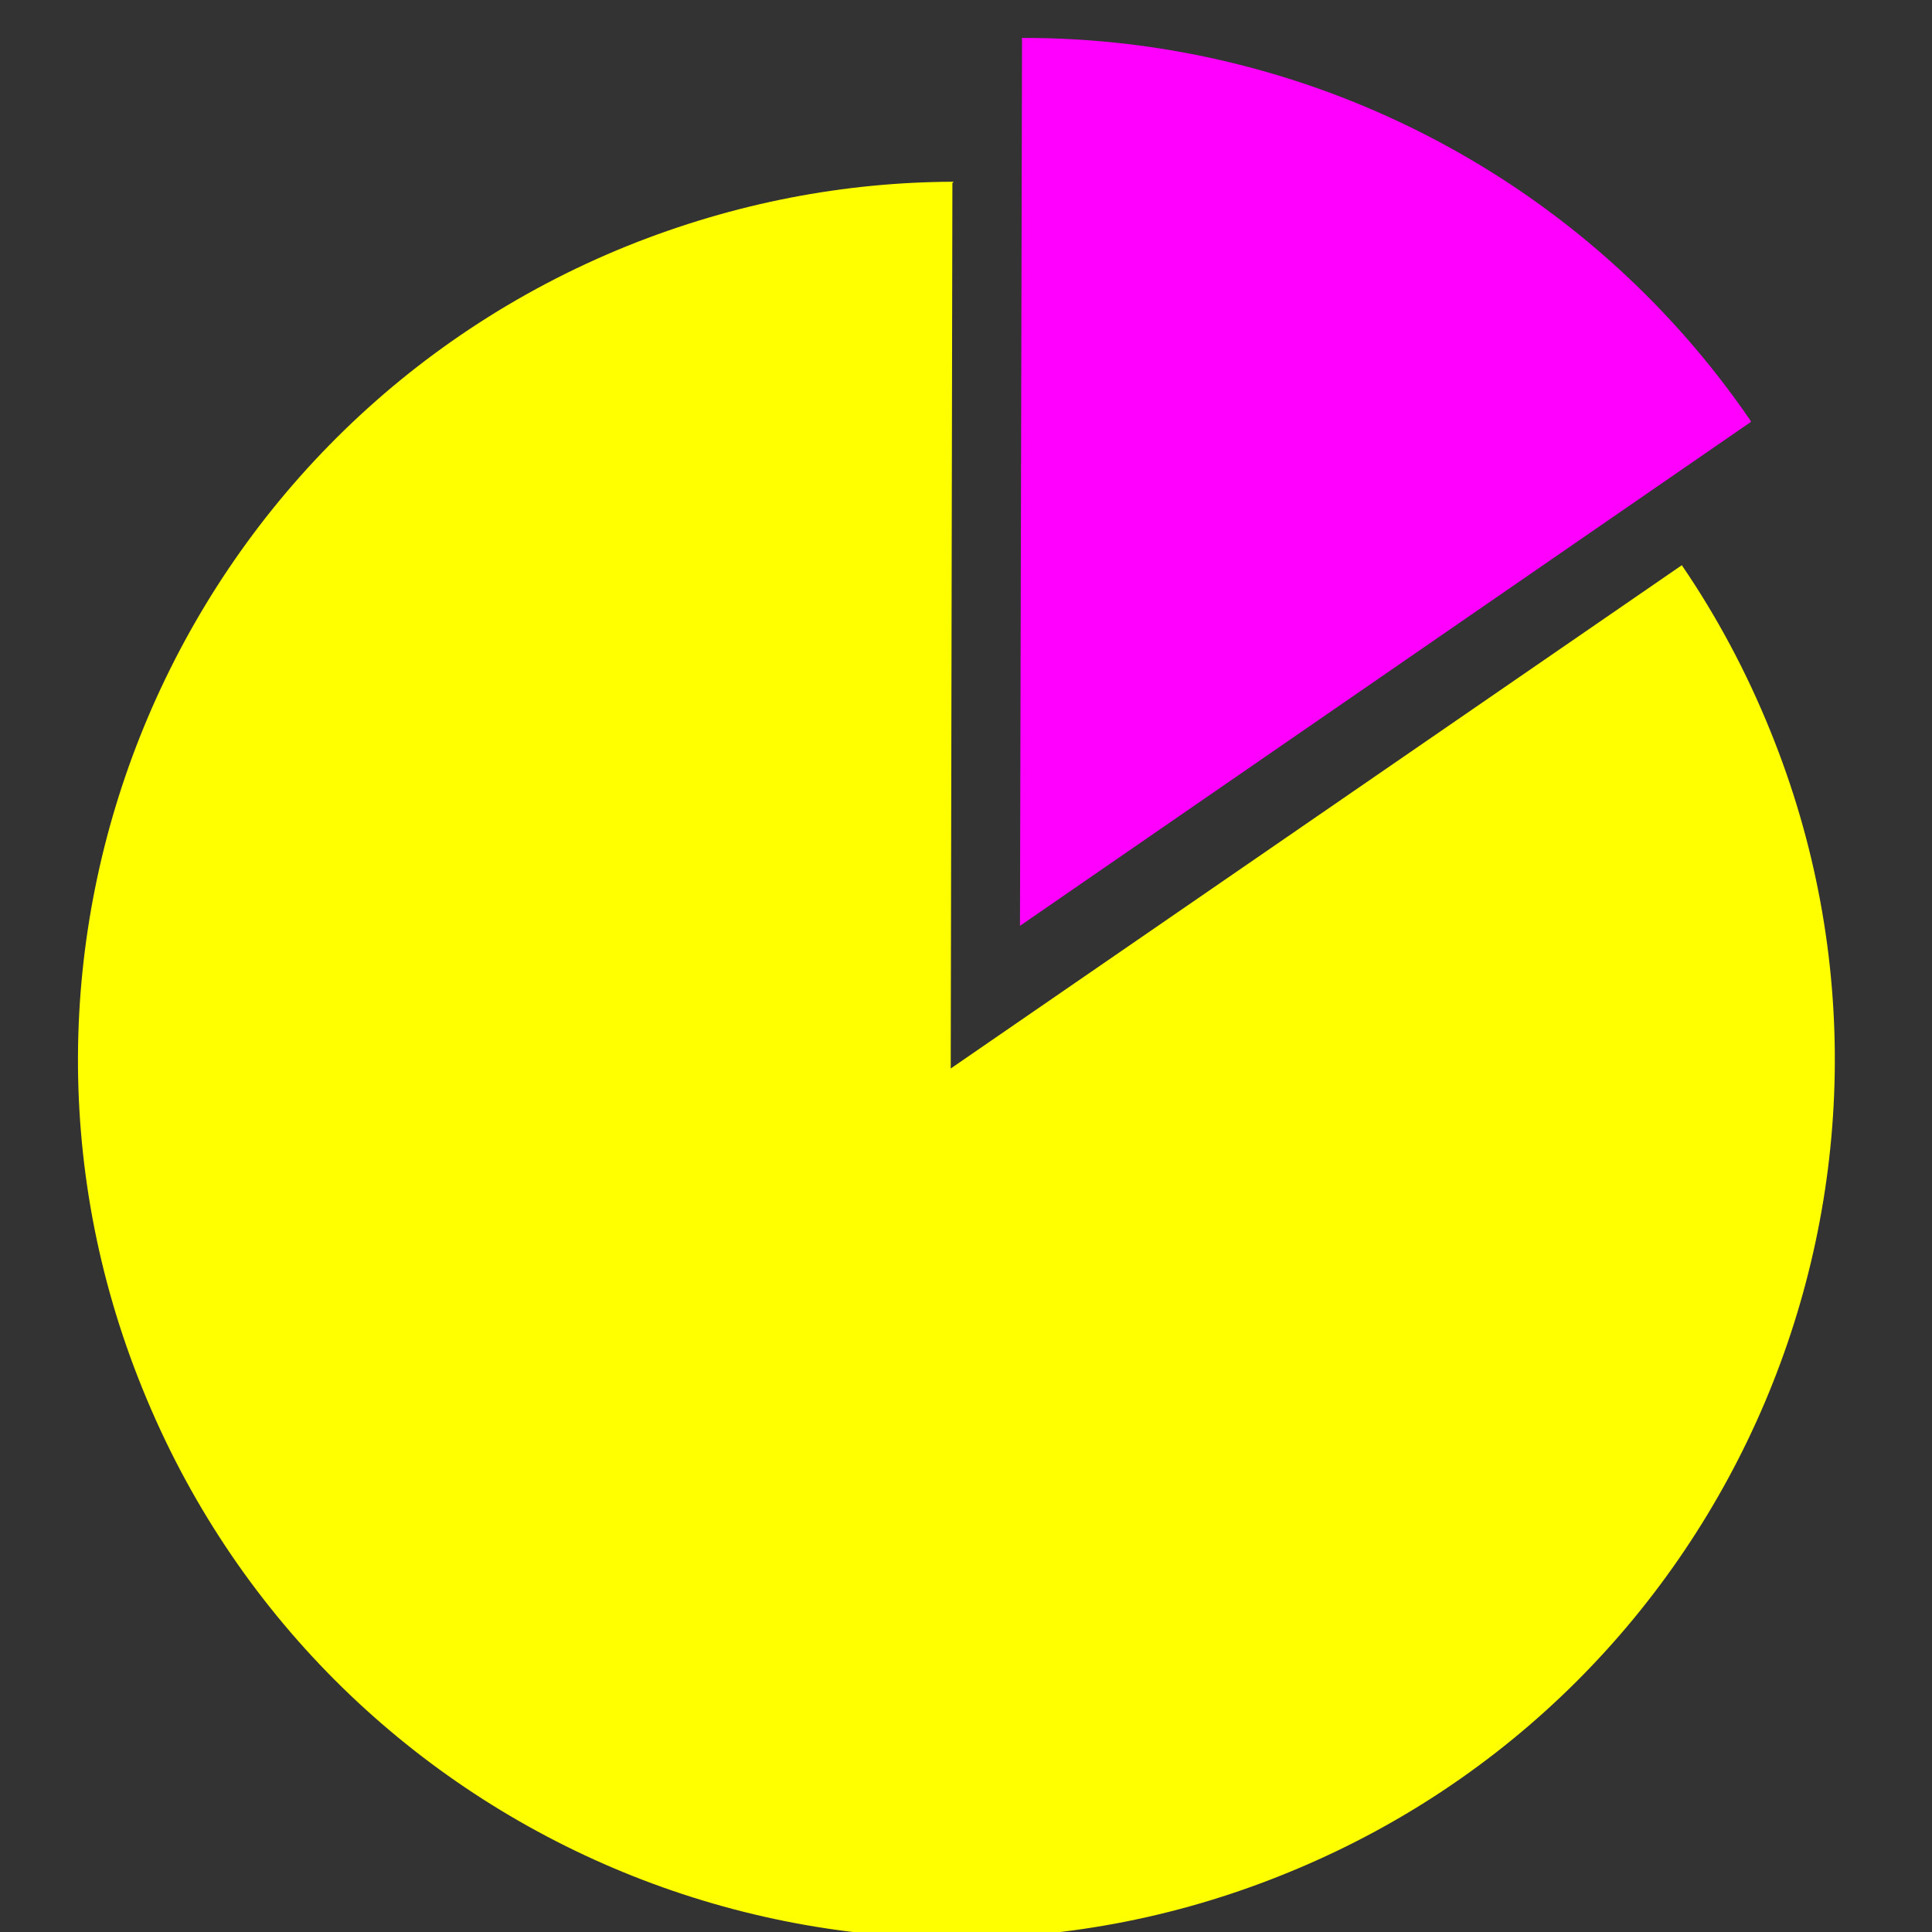 <svg version="1.1" viewBox="0 0 128 128" xmlns="http://www.w3.org/2000/svg"><rect x="0" y="0" width="128" height="128" fill="#333333" stroke="none"/><g transform="matrix(1.33 0 0 -1.33 0 567)"><g transform="matrix(.377 0 0 .377 -190 297)"><path d="m630 319c-14.4-0.047-28.9-2.77-43.1-8.47-59.4-24-88.2-91.7-64.1-151 24-59.4 91.7-88.2 151-64.1 59.4 24 88.2 91.7 64.1 151-3.18 7.86-7.12 15.2-11.7 21.9l-96.6-66.5 0.221 117" style="fill:#ff0"/><path d="m639 338c0.566 2e-3 1.13-1e-3 1.7-8e-3 37.3-0.434 72.8-18.9 94.4-50.3 0.09-0.132 0.18-0.264 0.252-0.411-0.018-0.015-96.6-66.6-96.6-66.6l0.269 117" style="fill:#f0f"/></g></g></svg>

